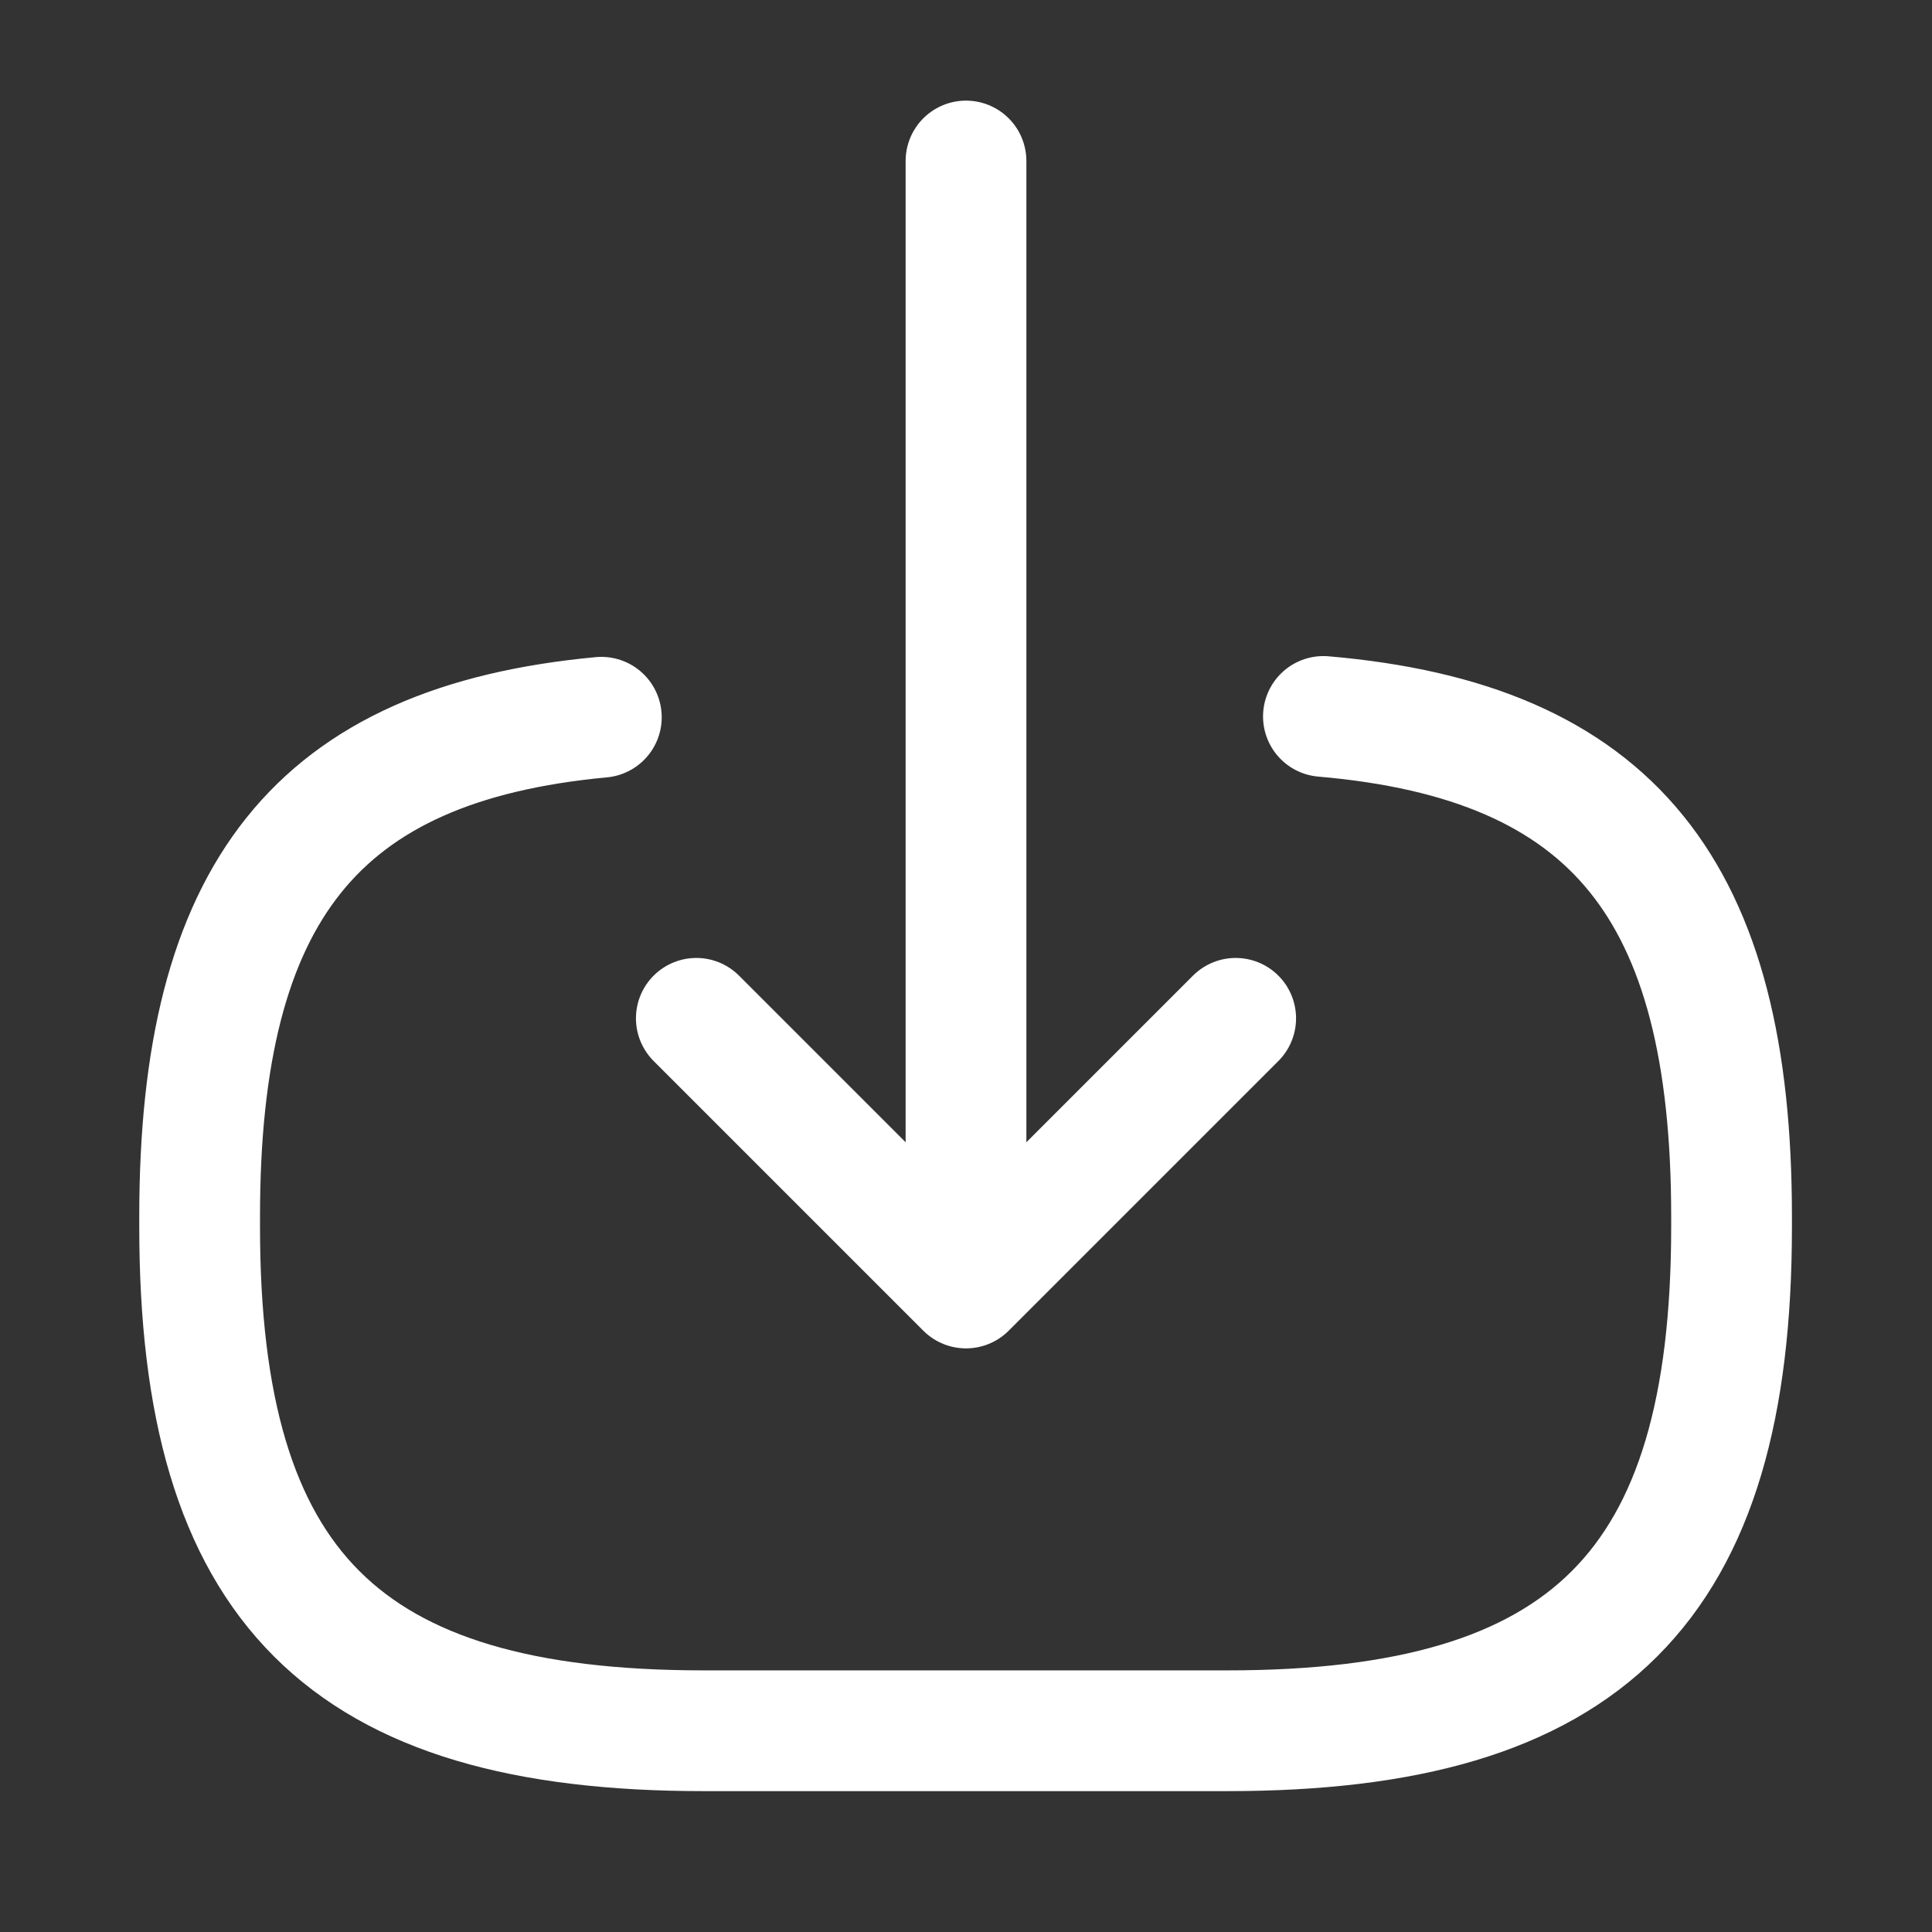 <svg width="24" height="24" viewBox="0 0 24 24" fill="none" xmlns="http://www.w3.org/2000/svg">
                    <rect x="0" y="0" width="24" height="24" fill="#333333" stroke="none"/>
                    <path
                        d="M16.44 8.9C20.04 9.21 21.51 11.06 21.51 15.11V15.24C21.51 19.71 19.72 21.5 15.25 21.5H8.74C4.27 21.5 2.48 19.71 2.48 15.24V15.11C2.48 11.09 3.93 9.24 7.47 8.91"
                        stroke="white" stroke-width="1.5" stroke-linecap="round" stroke-linejoin="round" />
                    <path d="M12 2V14.88" stroke="white" stroke-width="1.5" stroke-linecap="round"
                        stroke-linejoin="round" />
                    <path d="M15.35 12.65L12 16L8.65 12.65" stroke="white" stroke-width="1.5" stroke-linecap="round"
                        stroke-linejoin="round" />
                </svg>